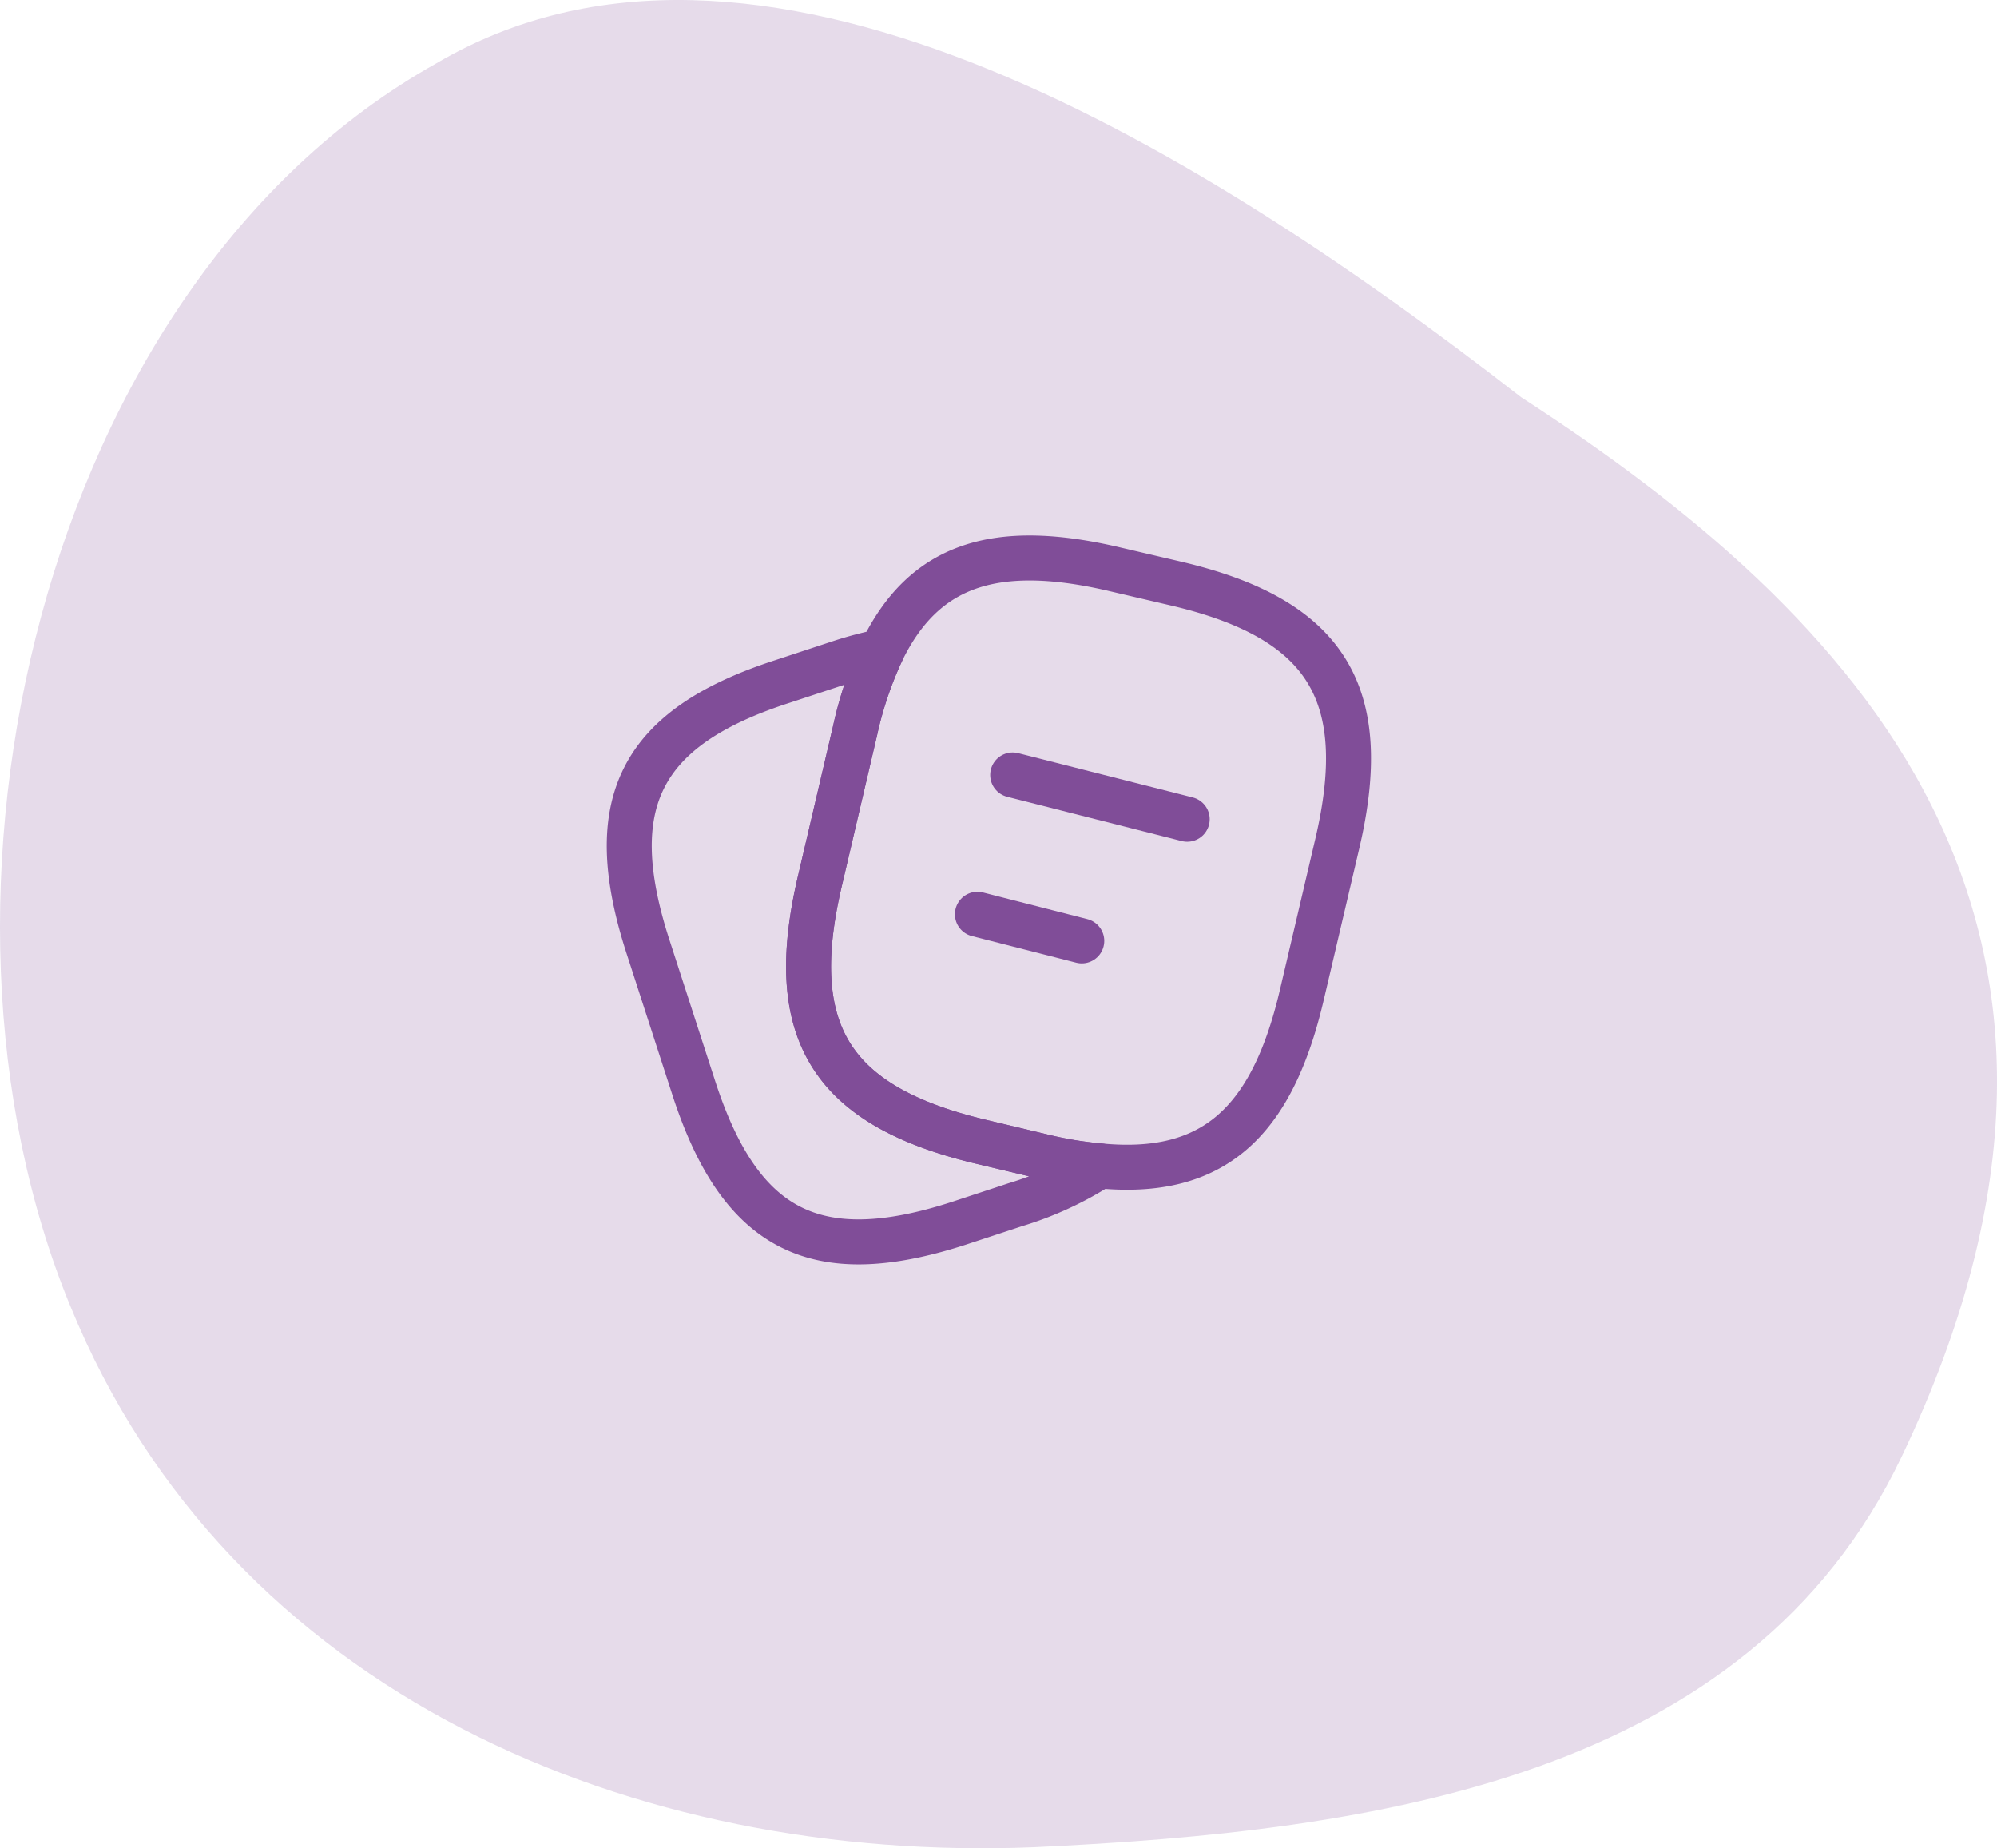 <svg xmlns="http://www.w3.org/2000/svg" width="110.984" height="102.696" viewBox="0 0 110.984 102.696">
  <g id="advantages-3" transform="translate(-1728 -1902)">
    <g id="Artwork_6" data-name="Artwork 6" transform="translate(1831.518 1998.876)" opacity="0.2">
      <g id="Group_48616" data-name="Group 48616" transform="translate(-103.518 -96.876)">
        <g id="Group_48615" data-name="Group 48615" transform="translate(0 0)">
          <path id="Path_107133" data-name="Path 107133" d="M35.938,13.46C53.5,3.131,77.483,17.447,96.229,32.021,114.674,43.963,131.6,61.069,117.36,90.9c-8.518,17.846-29.206,20.8-48.234,21.683-22.125.885-44.694-8.408-53.544-30.091C6.29,59.923,13.812,25.85,35.938,13.46Z" transform="translate(-11.683 -9.944)" fill="#804d98"/>
        </g>
      </g>
    </g>
    <g id="vuesax_linear_note-2" data-name="vuesax/linear/note-2" transform="translate(1804 1942)">
      <g id="note-2" transform="translate(-45 -14)">
        <path id="Vector" d="M29.383,15.877l-1.96,8.36c-1.68,7.22-5,10.14-11.24,9.54a21.027,21.027,0,0,1-3.24-.54l-3.36-.8c-8.34-1.98-10.92-6.1-8.96-14.46L2.583,9.6a20.949,20.949,0,0,1,1.48-4.4c2.34-4.84,6.32-6.14,13-4.56l3.34.78C28.783,3.377,31.343,7.517,29.383,15.877Z" transform="translate(13.937 5.003)" fill="none" stroke="#804d98" stroke-linecap="round" stroke-linejoin="round" stroke-width="2.5"/>
        <path id="Vector-2" data-name="Vector" d="M26.148,28.58a18.744,18.744,0,0,1-4.7,2.16l-3.16,1.04c-7.94,2.56-12.12.42-14.7-7.52l-2.56-7.9c-2.56-7.94-.44-12.14,7.5-14.7L11.688.62A20.447,20.447,0,0,1,14.028,0a20.949,20.949,0,0,0-1.48,4.4l-1.96,8.38c-1.96,8.36.62,12.48,8.96,14.46l3.36.8A21.027,21.027,0,0,0,26.148,28.58Z" transform="translate(3.972 10.2)" fill="none" stroke="#804d98" stroke-linecap="round" stroke-linejoin="round" stroke-width="2.5"/>
        <path id="Vector-3" data-name="Vector" d="M0,0,9.7,2.46" transform="translate(25.28 17.06)" fill="none" stroke="#804d98" stroke-linecap="round" stroke-linejoin="round" stroke-width="2.5"/>
        <path id="Vector-4" data-name="Vector" d="M0,0,5.8,1.48" transform="translate(23.32 24.8)" fill="none" stroke="#804d98" stroke-linecap="round" stroke-linejoin="round" stroke-width="2.5"/>
        <path id="Vector-5" data-name="Vector" d="M0,0H48V48H0Z" transform="translate(48 48) rotate(180)" fill="none" opacity="0"/>
      </g>
    </g>
  </g>
</svg>
